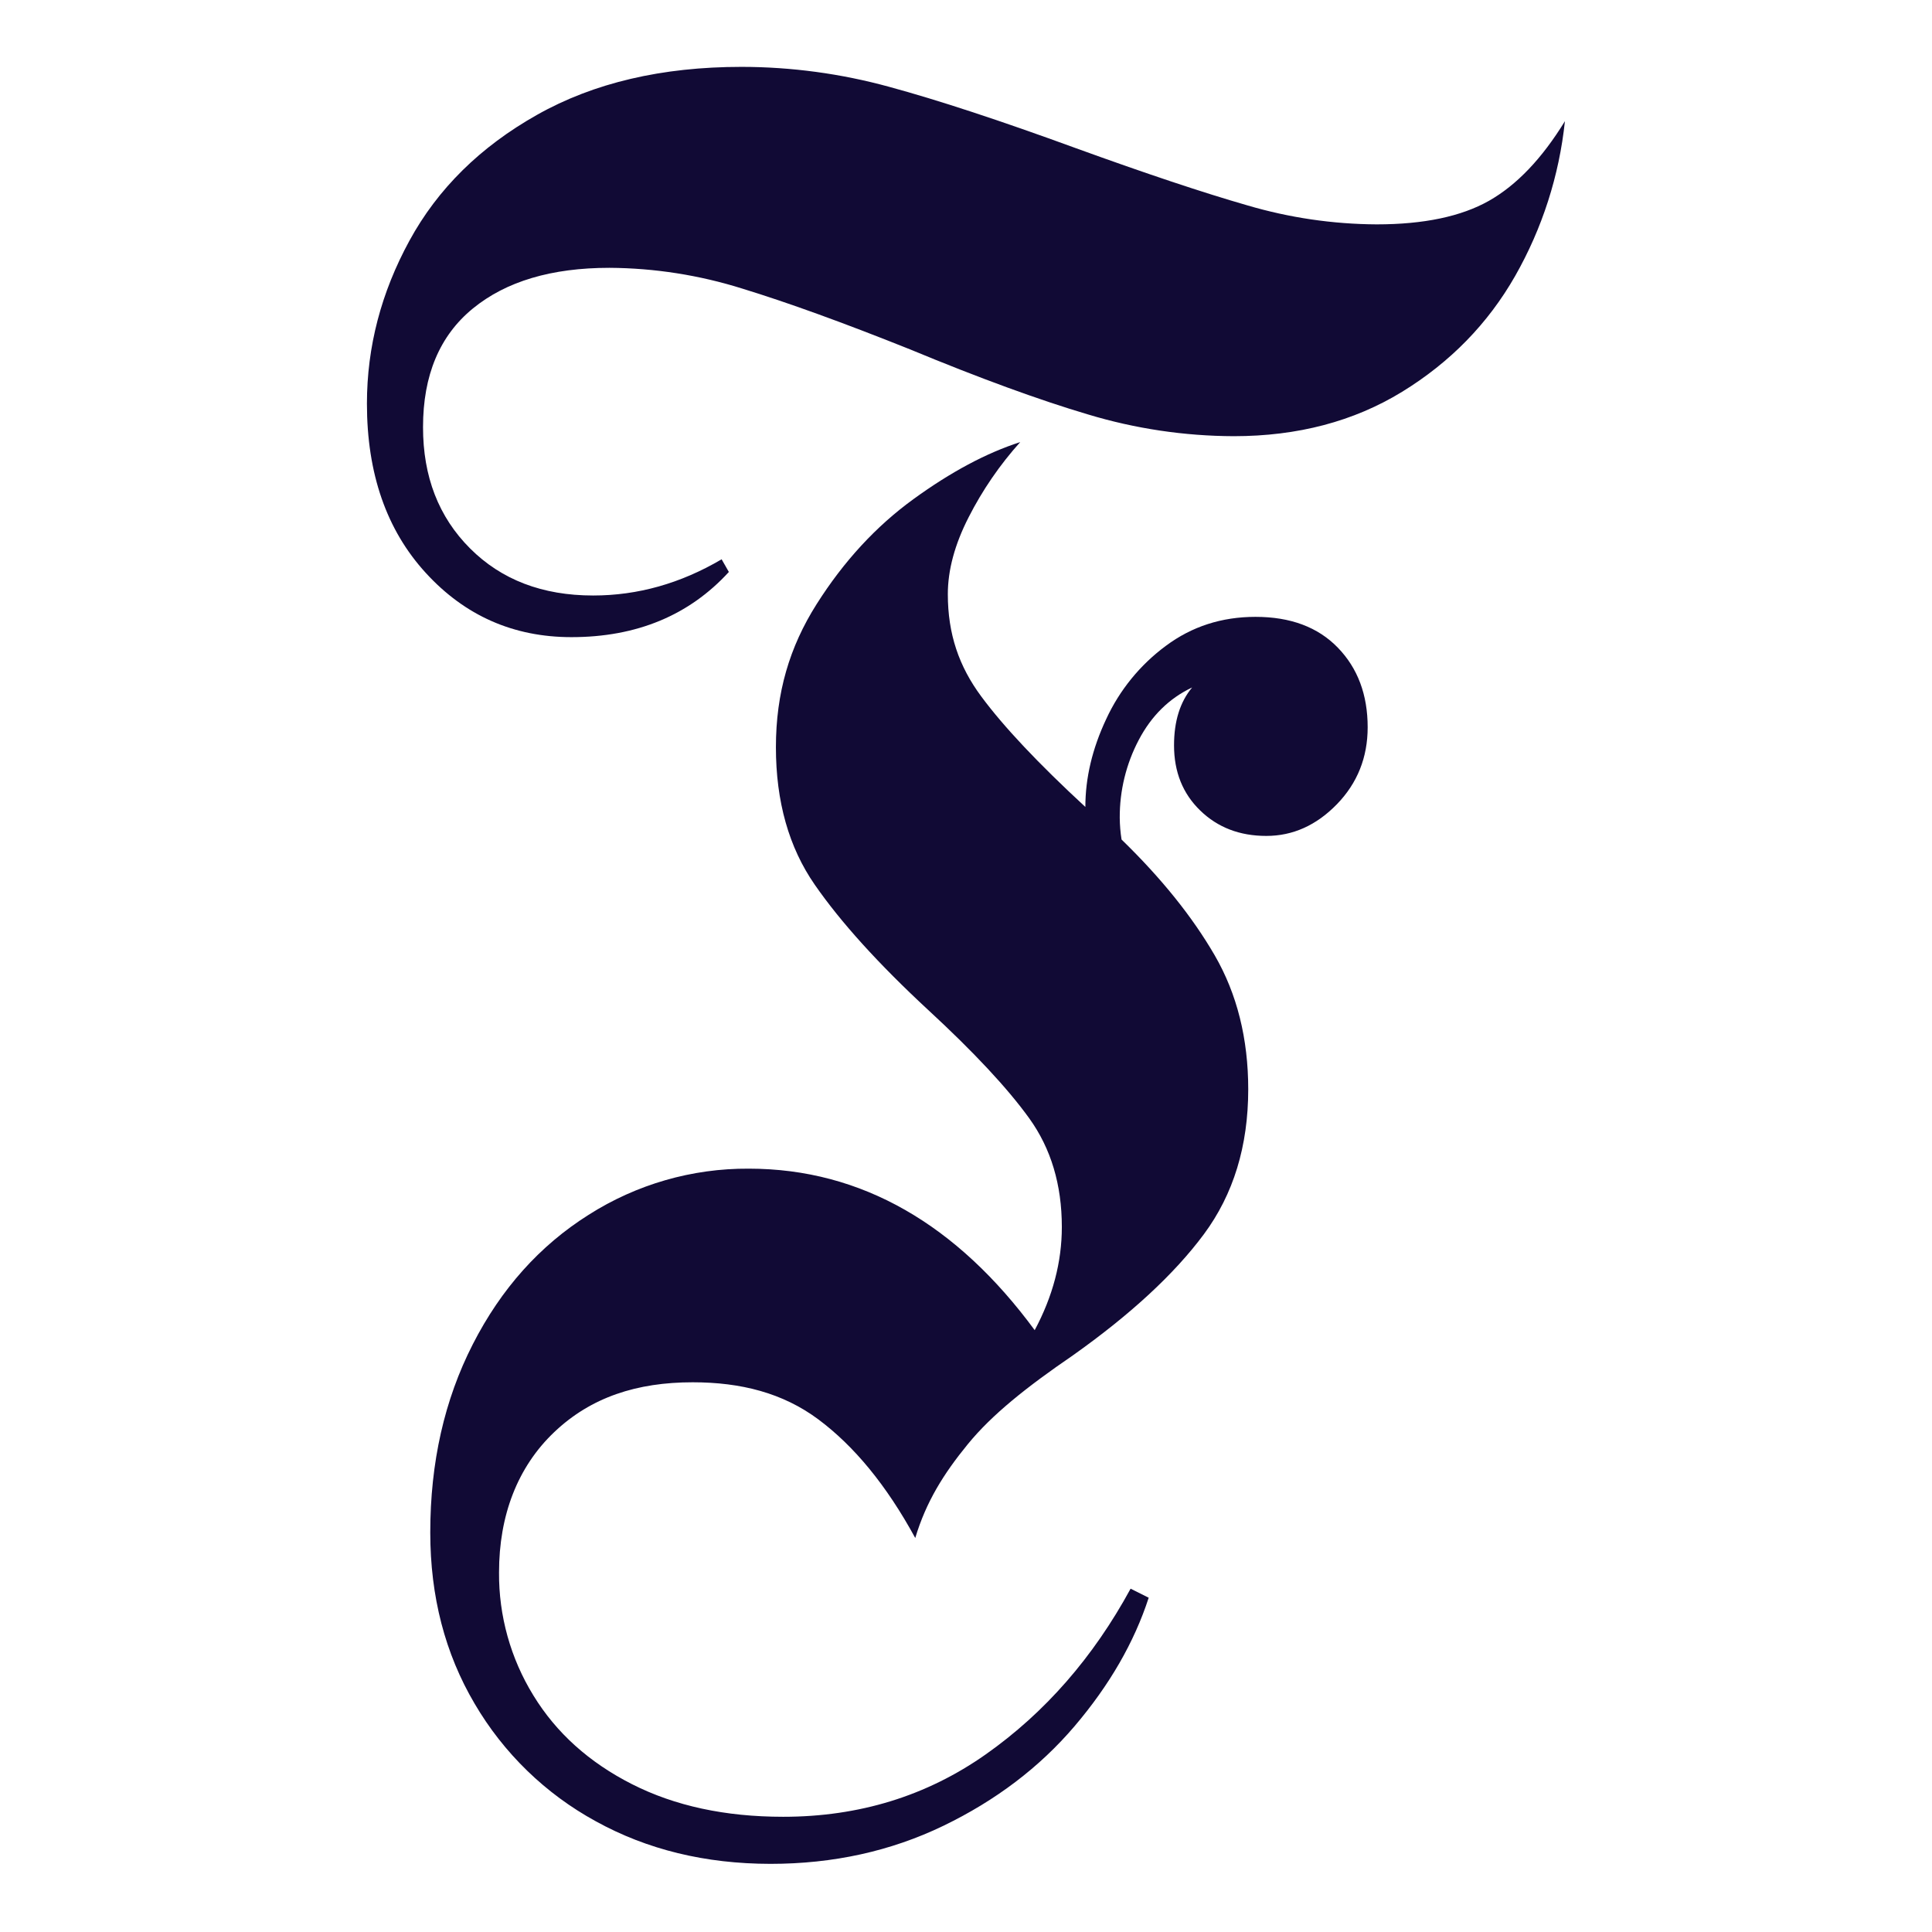 <?xml version="1.0" encoding="UTF-8" standalone="no"?>
<!DOCTYPE svg PUBLIC "-//W3C//DTD SVG 1.1//EN" "http://www.w3.org/Graphics/SVG/1.1/DTD/svg11.dtd">
<svg width="100%" height="100%" viewBox="0 0 32 32" version="1.1" xmlns="http://www.w3.org/2000/svg" xmlns:xlink="http://www.w3.org/1999/xlink" xml:space="preserve" xmlns:serif="http://www.serif.com/" style="fill-rule:evenodd;clip-rule:evenodd;stroke-linejoin:round;stroke-miterlimit:2;">
    <rect x="0" y="0" width="32" height="32" style="fill:white;"/>
    <g id="FAZ-Initial_Blau_RGB.svg" transform="matrix(0.035,0,0,0.035,16,16)">
        <g transform="matrix(1,0,0,1,-283.5,-425.5)">
            <path d="M530.961,63.399C517.807,70.818 500.108,74.531 477.865,74.537C457.133,74.43 436.519,71.402 416.633,65.541C395.772,59.544 368.796,50.548 335.705,38.553C299.736,25.411 270.19,15.701 247.068,9.424C224.326,3.191 200.854,0.021 177.273,0C139.592,0 107.334,7.568 80.501,22.704C53.644,37.834 33.519,57.682 20.126,82.247C6.715,106.802 0.006,132.504 0,159.355C0,192.476 9.278,219.178 27.834,239.46C46.365,259.73 69.345,269.868 96.772,269.874C127.602,269.874 152.438,259.593 171.278,239.031L167.853,233.034C148.429,244.463 128.161,250.175 107.049,250.169C83.071,250.169 63.659,242.744 48.815,227.894C33.948,213.038 26.526,193.904 26.549,170.492C26.549,145.937 34.399,127.232 50.1,114.375C65.788,101.524 87.341,95.099 114.756,95.099C136.112,95.225 157.328,98.546 177.701,104.951C199.11,111.514 225.515,121.081 256.916,133.652C290.008,147.36 318.126,157.641 341.271,164.495C363.633,171.237 386.855,174.7 410.211,174.776C440.458,174.776 467.006,167.779 489.854,153.786C512.669,139.786 530.51,121.509 543.378,98.954C556.201,76.425 564.22,51.483 566.929,25.702C556.07,43.403 544.081,55.969 530.961,63.399Z" style="fill:rgb(17,10,53);fill-rule:nonzero;"/>
            <path d="M420.487,260.274C404.49,260.274 390.359,264.843 378.096,273.981C365.905,282.983 356.183,294.92 349.835,308.68C343.258,322.679 339.975,336.53 339.987,350.232C317.72,329.67 301.306,312.25 290.744,297.971C280.16,283.698 274.901,268.388 274.901,249.54C274.901,238.111 278.184,225.973 284.75,213.128C291.3,200.263 299.505,188.31 309.157,177.573C293.159,182.713 276.316,191.709 258.63,204.56C240.92,217.412 225.648,233.975 212.813,254.252C199.968,274.522 193.544,296.257 193.544,321.96C193.544,347.662 199.659,369.372 211.956,387.072C224.22,404.772 242.062,424.477 265.481,446.188C287.164,466.183 303.15,483.318 313.439,497.592C323.715,511.865 328.853,529 328.853,548.996C328.853,565.566 324.571,581.844 316.007,597.831C279.457,548.14 234.343,521.404 180.698,521.404C153.862,521.242 127.541,528.829 104.908,543.251C81.785,557.816 63.516,578.235 50.1,604.508C36.671,630.776 29.962,660.477 29.974,693.61C29.974,723.87 36.968,750.857 50.956,774.572C64.664,798.002 84.504,817.258 108.334,830.26C132.586,843.659 160.133,850.37 190.975,850.394C220.64,850.394 247.902,844.396 272.76,832.401C297.596,820.407 318.292,804.701 334.848,785.281C351.393,765.85 363.097,745.573 369.96,724.452L361.396,720.168C343.686,752.724 320.849,778.855 292.885,798.561C264.898,818.266 232.927,828.118 196.969,828.118C169.565,828.118 145.729,822.977 125.462,812.697C105.183,802.415 89.625,788.422 78.788,770.717C67.997,753.214 62.357,733.019 62.517,712.458C62.517,685.591 71.201,662.655 88.637,646.086C106.038,629.516 127.876,622.5 154.15,622.5C176.964,622.5 196.815,627.529 213.669,640.089C230.489,652.649 245.784,671.052 259.485,696.189C264.624,679.054 272.88,665.83 284.321,651.831C295.728,637.832 312.274,624.682 333.991,609.826C361.396,590.411 382.092,571.277 396.079,552.424C410.055,533.575 417.049,510.728 417.061,483.884C417.061,459.895 411.78,438.762 401.218,420.485C390.633,402.202 375.931,383.924 357.114,365.653C356.575,362.252 356.289,358.815 356.258,355.372C356.185,342.541 359.274,329.887 365.25,318.533C371.245,307.104 379.666,298.822 390.513,293.687C384.793,300.541 381.938,309.679 381.95,321.102C381.95,333.662 386.089,343.943 394.367,351.945C402.623,359.947 413.042,363.945 425.625,363.94C438.163,363.94 449.296,358.942 459.025,348.947C468.719,338.958 473.571,326.82 473.583,312.535C473.583,297.114 468.873,284.548 459.453,274.839C450.032,265.123 437.044,260.268 420.487,260.274Z" style="fill:rgb(17,10,53);fill-rule:nonzero;"/>
        </g>
    </g>
</svg>
